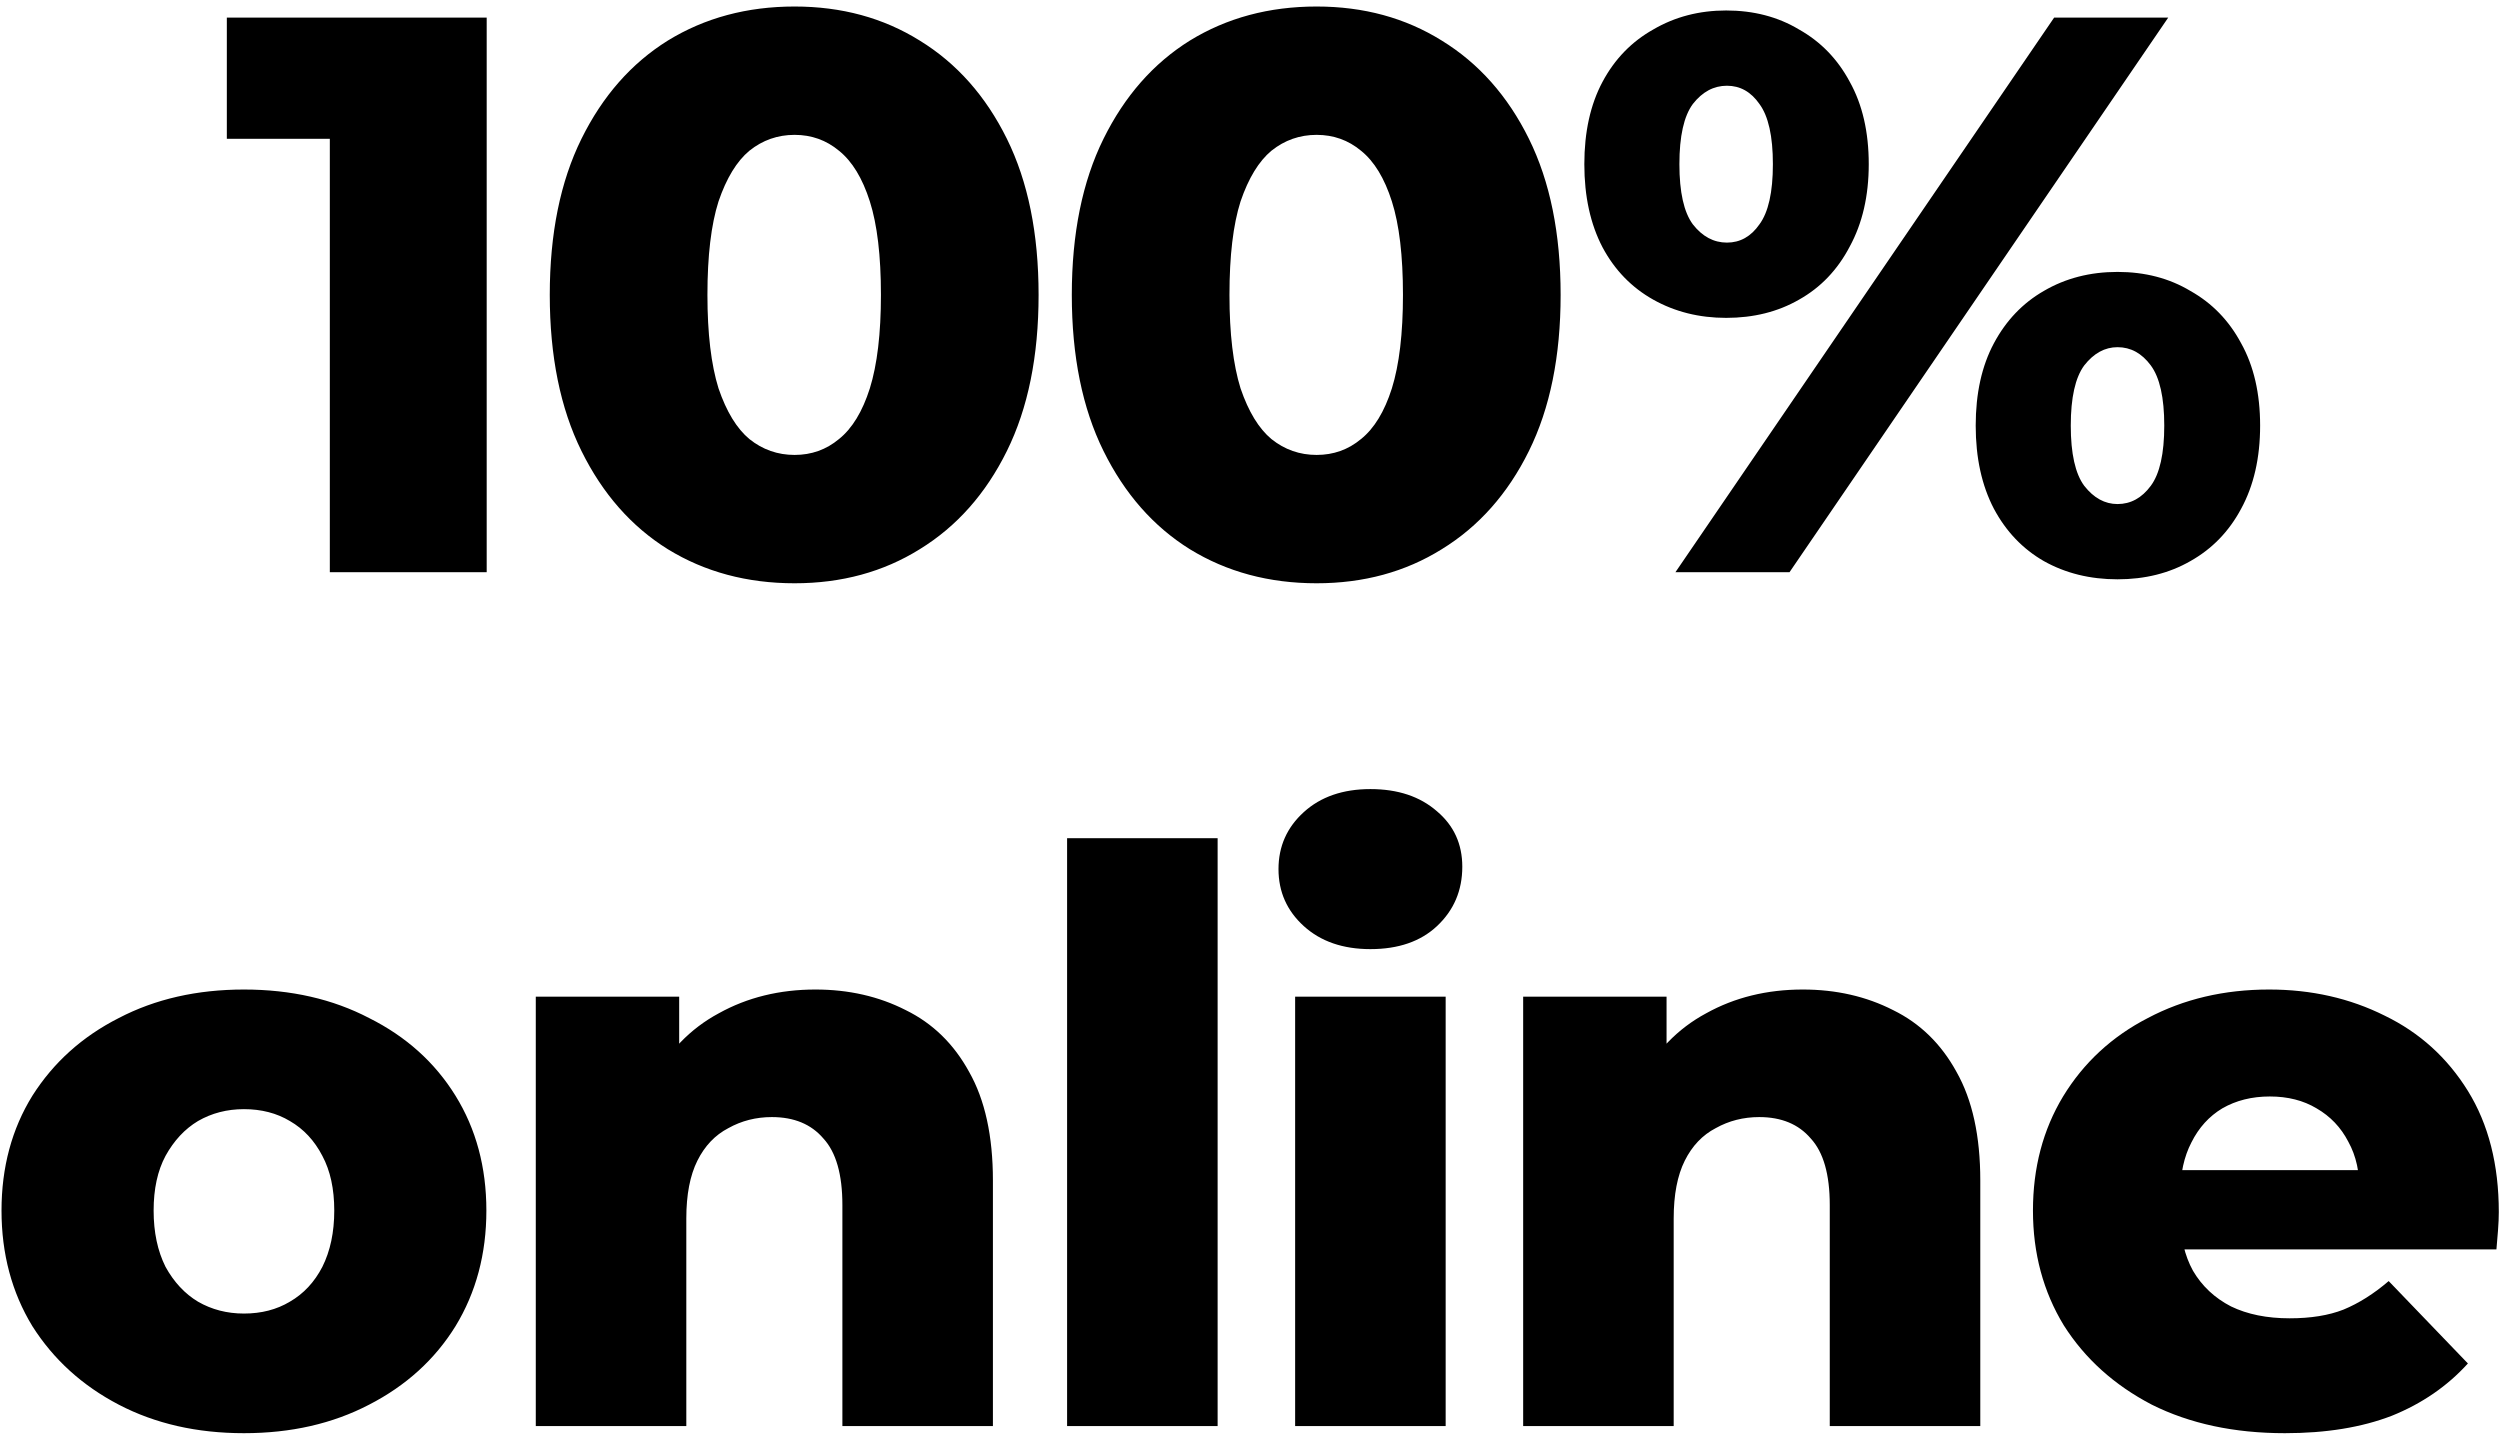 <svg width="284" height="163" viewBox="0 0 284 163" fill="none" xmlns="http://www.w3.org/2000/svg">
<path d="M37.468 65V8.39L45.118 15.77H25.768V2H55.288V65H37.468ZM90.264 66.26C84.864 66.26 80.064 64.97 75.864 62.39C71.724 59.81 68.454 56.09 66.054 51.23C63.654 46.37 62.454 40.46 62.454 33.5C62.454 26.54 63.654 20.63 66.054 15.77C68.454 10.91 71.724 7.19 75.864 4.61C80.064 2.03 84.864 0.74 90.264 0.74C95.604 0.74 100.344 2.03 104.484 4.61C108.684 7.19 111.984 10.91 114.384 15.77C116.784 20.63 117.984 26.54 117.984 33.5C117.984 40.46 116.784 46.37 114.384 51.23C111.984 56.09 108.684 59.81 104.484 62.39C100.344 64.97 95.604 66.26 90.264 66.26ZM90.264 51.68C92.184 51.68 93.864 51.08 95.304 49.88C96.804 48.68 97.974 46.76 98.814 44.12C99.654 41.42 100.074 37.88 100.074 33.5C100.074 29.06 99.654 25.52 98.814 22.88C97.974 20.24 96.804 18.32 95.304 17.12C93.864 15.92 92.184 15.32 90.264 15.32C88.344 15.32 86.634 15.92 85.134 17.12C83.694 18.32 82.524 20.24 81.624 22.88C80.784 25.52 80.364 29.06 80.364 33.5C80.364 37.88 80.784 41.42 81.624 44.12C82.524 46.76 83.694 48.68 85.134 49.88C86.634 51.08 88.344 51.68 90.264 51.68ZM149.567 66.26C144.167 66.26 139.367 64.97 135.167 62.39C131.027 59.81 127.757 56.09 125.357 51.23C122.957 46.37 121.757 40.46 121.757 33.5C121.757 26.54 122.957 20.63 125.357 15.77C127.757 10.91 131.027 7.19 135.167 4.61C139.367 2.03 144.167 0.74 149.567 0.74C154.907 0.74 159.647 2.03 163.787 4.61C167.987 7.19 171.287 10.91 173.687 15.77C176.087 20.63 177.287 26.54 177.287 33.5C177.287 40.46 176.087 46.37 173.687 51.23C171.287 56.09 167.987 59.81 163.787 62.39C159.647 64.97 154.907 66.26 149.567 66.26ZM149.567 51.68C151.487 51.68 153.167 51.08 154.607 49.88C156.107 48.68 157.277 46.76 158.117 44.12C158.957 41.42 159.377 37.88 159.377 33.5C159.377 29.06 158.957 25.52 158.117 22.88C157.277 20.24 156.107 18.32 154.607 17.12C153.167 15.92 151.487 15.32 149.567 15.32C147.647 15.32 145.937 15.92 144.437 17.12C142.997 18.32 141.827 20.24 140.927 22.88C140.087 25.52 139.667 29.06 139.667 33.5C139.667 37.88 140.087 41.42 140.927 44.12C141.827 46.76 142.997 48.68 144.437 49.88C145.937 51.08 147.647 51.68 149.567 51.68ZM190.33 65L233.35 2H246.31L203.29 65H190.33ZM196.09 36.11C193.03 36.11 190.27 35.42 187.81 34.04C185.35 32.66 183.43 30.68 182.05 28.1C180.67 25.46 179.98 22.31 179.98 18.65C179.98 14.99 180.67 11.87 182.05 9.29C183.43 6.71 185.35 4.73 187.81 3.35C190.27 1.91 193.03 1.19 196.09 1.19C199.21 1.19 201.97 1.91 204.37 3.35C206.83 4.73 208.75 6.71 210.13 9.29C211.57 11.87 212.29 14.99 212.29 18.65C212.29 22.25 211.57 25.37 210.13 28.01C208.75 30.65 206.83 32.66 204.37 34.04C201.97 35.42 199.21 36.11 196.09 36.11ZM196.18 27.56C197.68 27.56 198.91 26.87 199.87 25.49C200.89 24.11 201.4 21.83 201.4 18.65C201.4 15.47 200.89 13.19 199.87 11.81C198.91 10.43 197.68 9.74 196.18 9.74C194.68 9.74 193.39 10.43 192.31 11.81C191.29 13.19 190.78 15.47 190.78 18.65C190.78 21.83 191.29 24.11 192.31 25.49C193.39 26.87 194.68 27.56 196.18 27.56ZM240.55 65.81C237.43 65.81 234.64 65.12 232.18 63.74C229.78 62.36 227.89 60.38 226.51 57.8C225.13 55.16 224.44 52.01 224.44 48.35C224.44 44.69 225.13 41.57 226.51 38.99C227.89 36.41 229.78 34.43 232.18 33.05C234.64 31.61 237.43 30.89 240.55 30.89C243.67 30.89 246.43 31.61 248.83 33.05C251.29 34.43 253.21 36.41 254.59 38.99C256.03 41.57 256.75 44.69 256.75 48.35C256.75 52.01 256.03 55.16 254.59 57.8C253.21 60.38 251.29 62.36 248.83 63.74C246.43 65.12 243.67 65.81 240.55 65.81ZM240.55 57.26C242.05 57.26 243.31 56.57 244.33 55.19C245.35 53.81 245.86 51.53 245.86 48.35C245.86 45.17 245.35 42.89 244.33 41.51C243.31 40.13 242.05 39.44 240.55 39.44C239.11 39.44 237.85 40.13 236.77 41.51C235.75 42.89 235.24 45.17 235.24 48.35C235.24 51.53 235.75 53.81 236.77 55.19C237.85 56.57 239.11 57.26 240.55 57.26ZM27.712 162.81C22.372 162.81 17.632 161.73 13.492 159.57C9.352 157.41 6.082 154.44 3.682 150.66C1.342 146.82 0.172 142.44 0.172 137.52C0.172 132.6 1.342 128.25 3.682 124.47C6.082 120.69 9.352 117.75 13.492 115.65C17.632 113.49 22.372 112.41 27.712 112.41C33.052 112.41 37.792 113.49 41.932 115.65C46.132 117.75 49.402 120.69 51.742 124.47C54.082 128.25 55.252 132.6 55.252 137.52C55.252 142.44 54.082 146.82 51.742 150.66C49.402 154.44 46.132 157.41 41.932 159.57C37.792 161.73 33.052 162.81 27.712 162.81ZM27.712 149.22C29.692 149.22 31.432 148.77 32.932 147.87C34.492 146.97 35.722 145.65 36.622 143.91C37.522 142.11 37.972 139.98 37.972 137.52C37.972 135.06 37.522 132.99 36.622 131.31C35.722 129.57 34.492 128.25 32.932 127.35C31.432 126.45 29.692 126 27.712 126C25.792 126 24.052 126.45 22.492 127.35C20.992 128.25 19.762 129.57 18.802 131.31C17.902 132.99 17.452 135.06 17.452 137.52C17.452 139.98 17.902 142.11 18.802 143.91C19.762 145.65 20.992 146.97 22.492 147.87C24.052 148.77 25.792 149.22 27.712 149.22ZM92.635 112.41C96.415 112.41 99.835 113.19 102.895 114.75C105.955 116.25 108.355 118.59 110.095 121.77C111.895 124.95 112.795 129.06 112.795 134.1V162H95.695V136.89C95.695 133.41 94.975 130.89 93.535 129.33C92.155 127.71 90.205 126.9 87.685 126.9C85.885 126.9 84.235 127.32 82.735 128.16C81.235 128.94 80.065 130.17 79.225 131.85C78.385 133.53 77.965 135.72 77.965 138.42V162H60.865V113.22H77.155V127.08L74.005 123.03C75.865 119.49 78.415 116.85 81.655 115.11C84.895 113.31 88.555 112.41 92.635 112.41ZM121.222 162V95.22H138.322V162H121.222ZM147.127 162V113.22H164.227V162H147.127ZM155.677 107.82C152.557 107.82 150.037 106.95 148.117 105.21C146.197 103.47 145.237 101.31 145.237 98.73C145.237 96.15 146.197 93.99 148.117 92.25C150.037 90.51 152.557 89.64 155.677 89.64C158.797 89.64 161.317 90.48 163.237 92.16C165.157 93.78 166.117 95.88 166.117 98.46C166.117 101.16 165.157 103.41 163.237 105.21C161.377 106.95 158.857 107.82 155.677 107.82ZM204.801 112.41C208.581 112.41 212.001 113.19 215.061 114.75C218.121 116.25 220.521 118.59 222.261 121.77C224.061 124.95 224.961 129.06 224.961 134.1V162H207.861V136.89C207.861 133.41 207.141 130.89 205.701 129.33C204.321 127.71 202.371 126.9 199.851 126.9C198.051 126.9 196.401 127.32 194.901 128.16C193.401 128.94 192.231 130.17 191.391 131.85C190.551 133.53 190.131 135.72 190.131 138.42V162H173.031V113.22H189.321V127.08L186.171 123.03C188.031 119.49 190.581 116.85 193.821 115.11C197.061 113.31 200.721 112.41 204.801 112.41ZM259.564 162.81C253.804 162.81 248.764 161.73 244.444 159.57C240.184 157.35 236.854 154.35 234.454 150.57C232.114 146.73 230.944 142.38 230.944 137.52C230.944 132.66 232.084 128.34 234.364 124.56C236.704 120.72 239.914 117.75 243.994 115.65C248.074 113.49 252.664 112.41 257.764 112.41C262.564 112.41 266.944 113.4 270.904 115.38C274.864 117.3 278.014 120.15 280.354 123.93C282.694 127.71 283.864 132.3 283.864 137.7C283.864 138.3 283.834 138.99 283.774 139.77C283.714 140.55 283.654 141.27 283.594 141.93H244.984V132.93H274.504L268.024 135.45C268.084 133.23 267.664 131.31 266.764 129.69C265.924 128.07 264.724 126.81 263.164 125.91C261.664 125.01 259.894 124.56 257.854 124.56C255.814 124.56 254.014 125.01 252.454 125.91C250.954 126.81 249.784 128.1 248.944 129.78C248.104 131.4 247.684 133.32 247.684 135.54V138.15C247.684 140.55 248.164 142.62 249.124 144.36C250.144 146.1 251.584 147.45 253.444 148.41C255.304 149.31 257.524 149.76 260.104 149.76C262.504 149.76 264.544 149.43 266.224 148.77C267.964 148.05 269.674 146.97 271.354 145.53L280.354 154.89C278.014 157.47 275.134 159.45 271.714 160.83C268.294 162.15 264.244 162.81 259.564 162.81Z" fill="black"/>
</svg>

